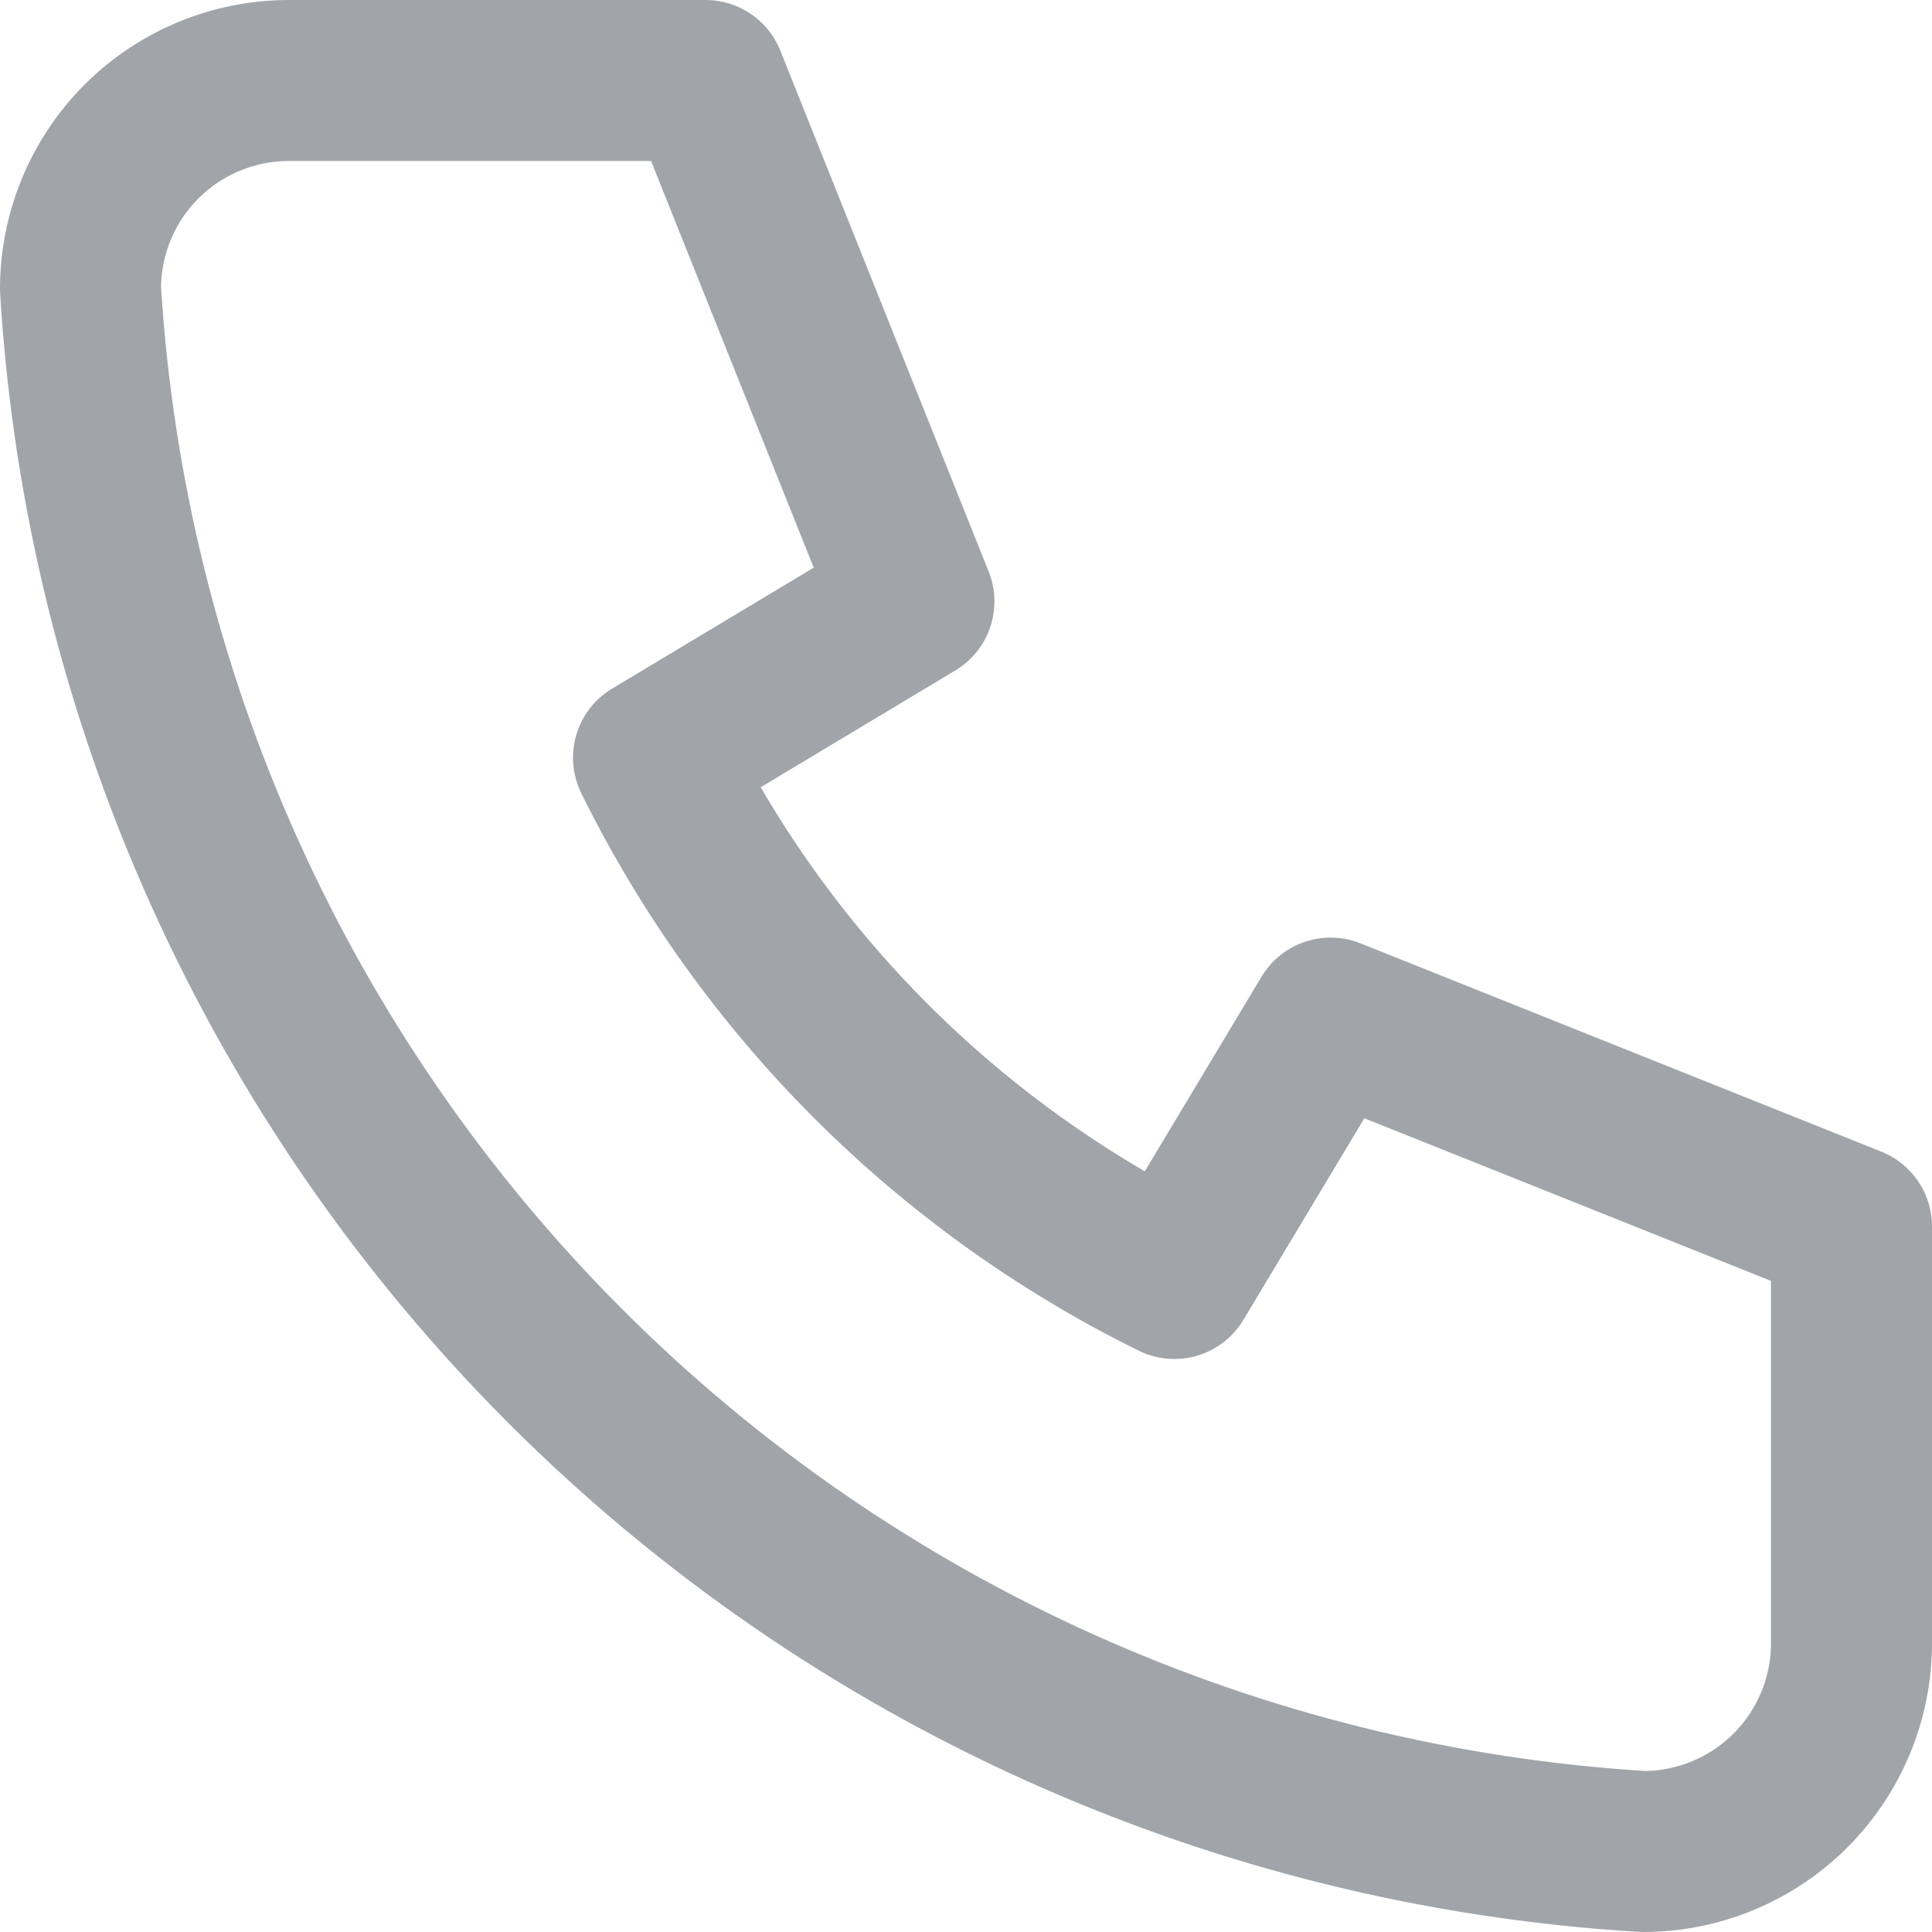 <svg width="24" height="24" viewBox="0 0 24 24" fill="none" xmlns="http://www.w3.org/2000/svg">
<path d="M3.588 1H8.765L11.353 7.471L8.118 9.412C9.504 12.222 11.778 14.496 14.588 15.882L16.529 12.647L23 15.235V20.412C23 21.098 22.727 21.756 22.242 22.242C21.756 22.727 21.098 23 20.412 23C15.364 22.693 10.603 20.55 7.026 16.974C3.45 13.397 1.307 8.636 1 3.588C1 2.902 1.273 2.243 1.758 1.758C2.243 1.273 2.902 1 3.588 1Z" stroke="#A1A5AA" stroke-width="2" stroke-linecap="round" stroke-linejoin="round"/>
</svg>
